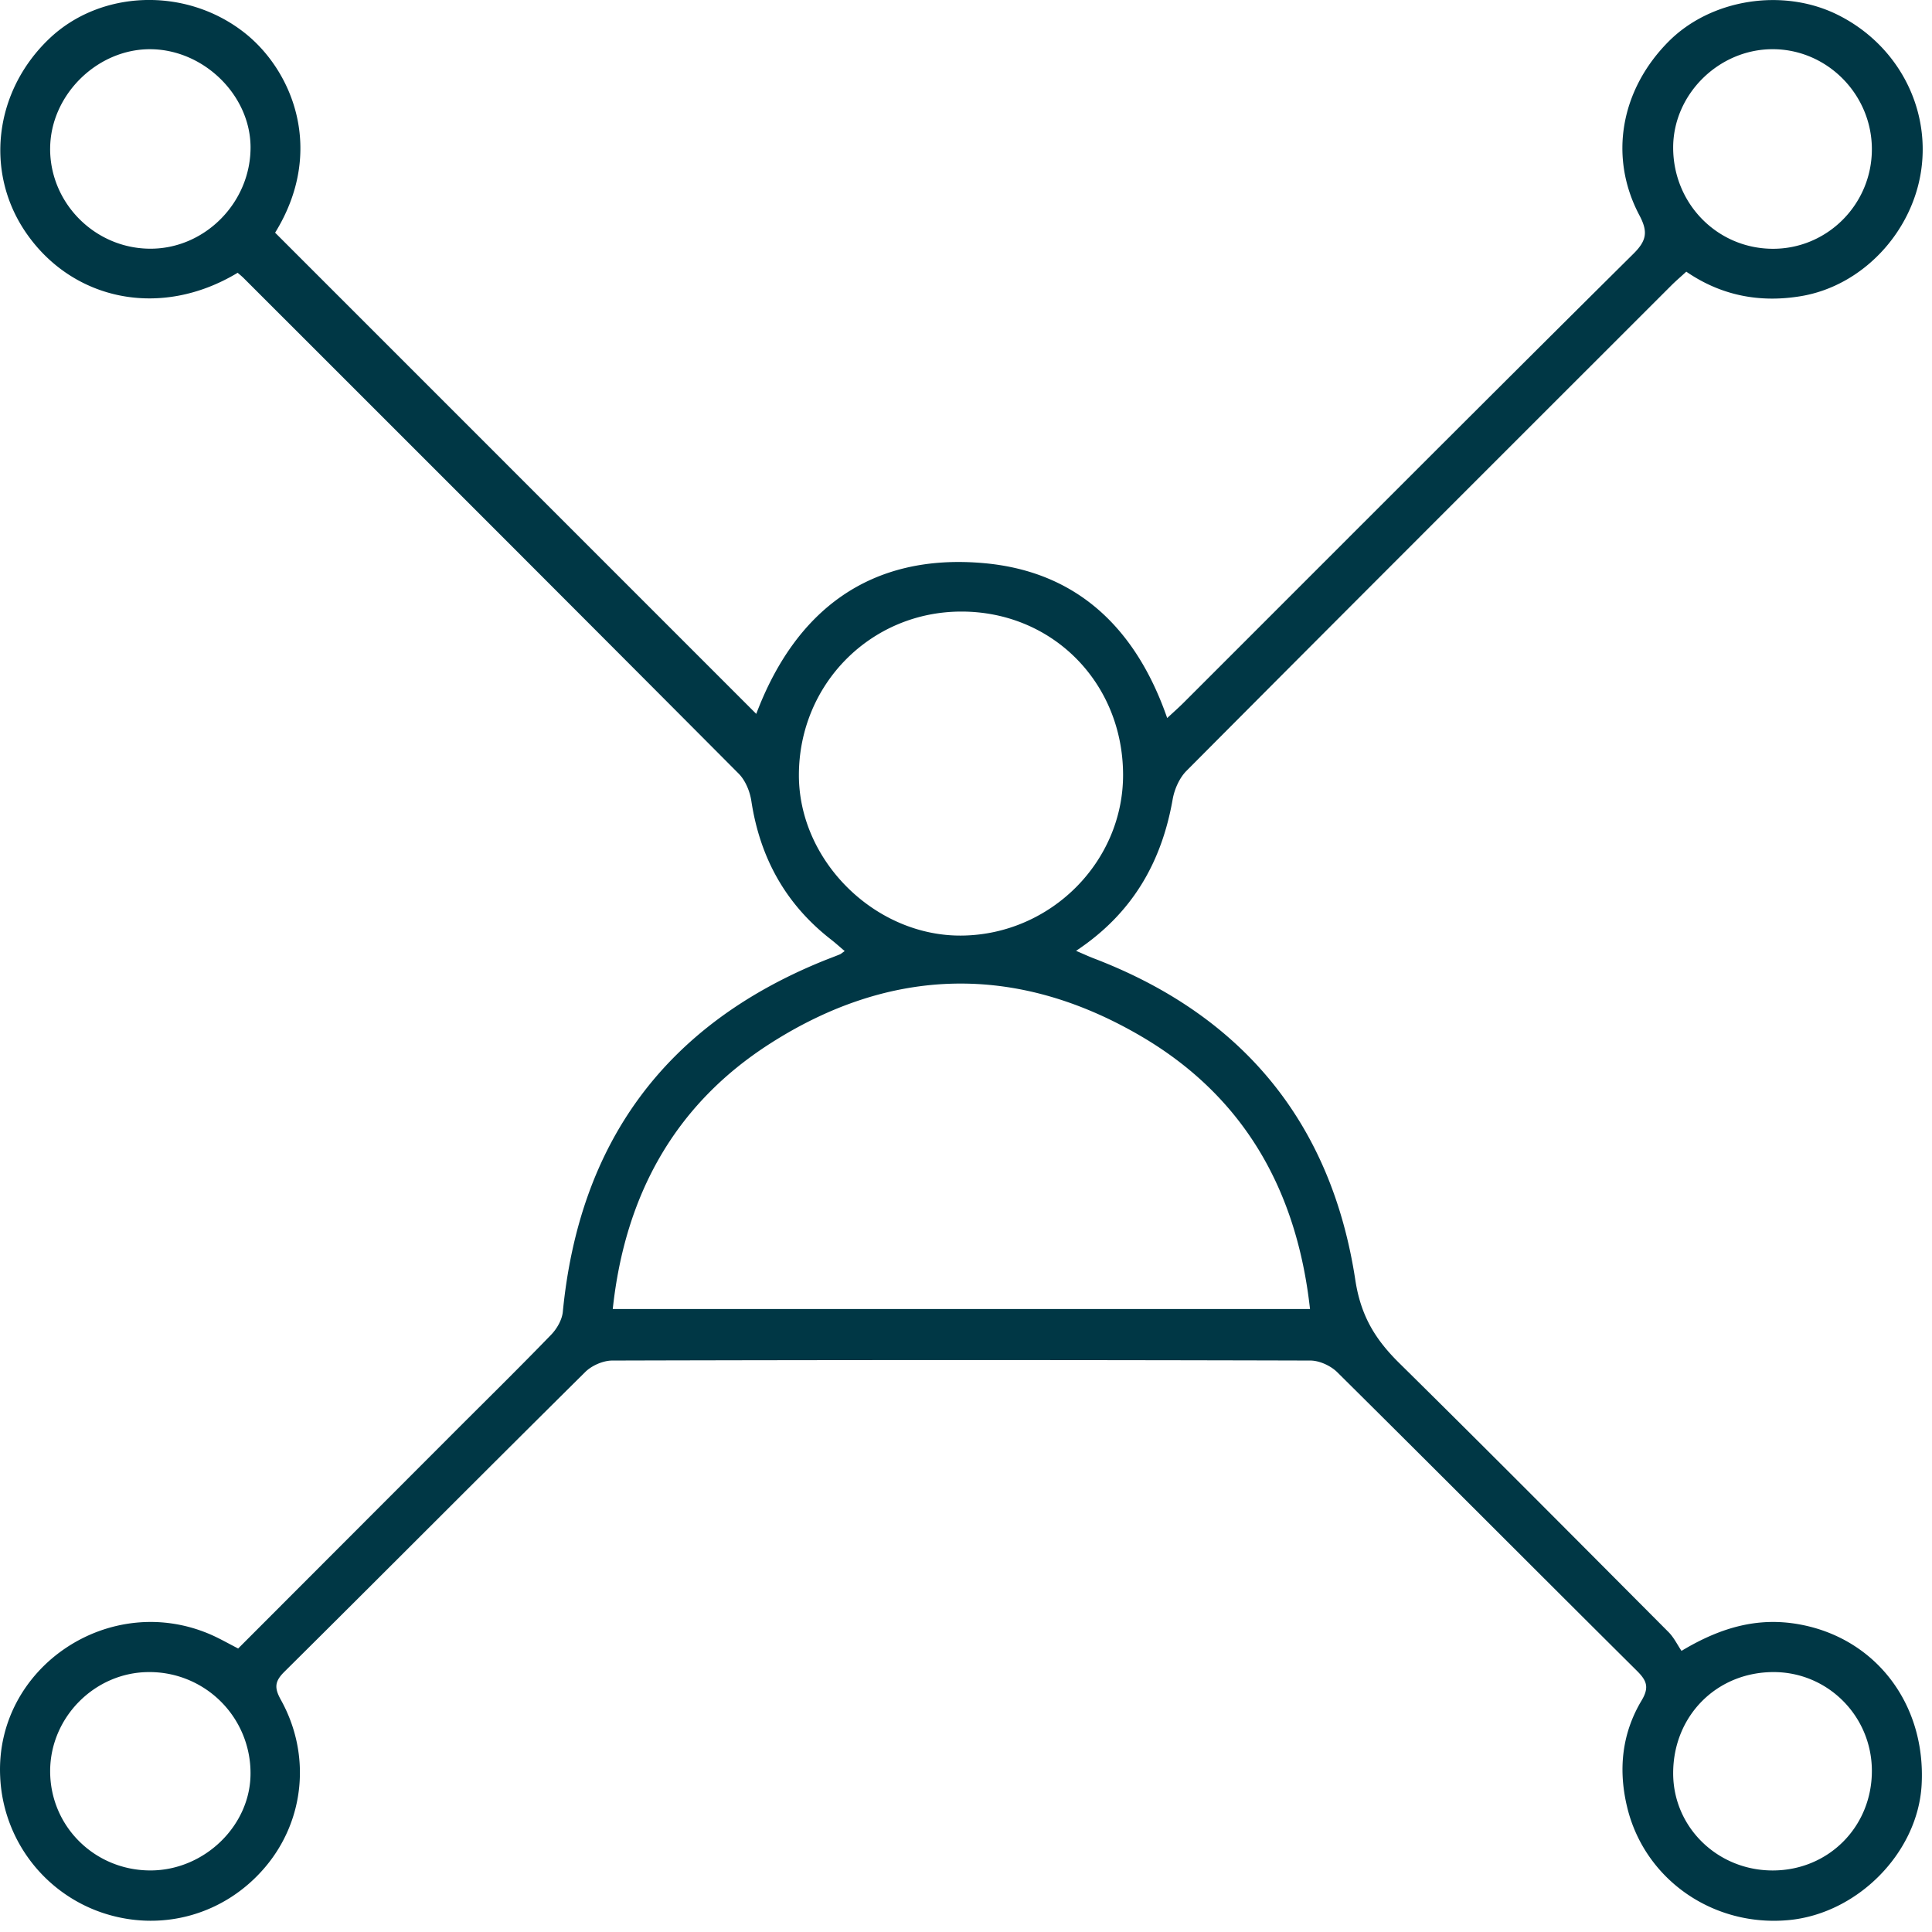 <?xml version="1.0" encoding="UTF-8"?>
<svg xmlns="http://www.w3.org/2000/svg" width="75px" height="75px" viewBox="0 0 73 73">
  <path d="m8.999 62.288 8.183-8.193c1.217-1.218 2.445-2.424 3.642-3.662.217-.224.412-.562.442-.865.62-6.381 3.853-10.817 9.805-13.246.22-.09.443-.171.662-.261.048-.02.088-.06.184-.125-.184-.156-.351-.307-.528-.445-1.711-1.335-2.675-3.09-3-5.228-.055-.363-.225-.776-.478-1.031-6.222-6.251-12.462-12.484-18.7-18.72-.073-.073-.156-.14-.231-.205C6.047 12.075 2.716 11.339.967 8.77c-1.55-2.277-1.185-5.322.888-7.302 1.932-1.847 5.139-1.976 7.358-.25 1.84 1.43 3.096 4.478 1.182 7.574l18.18 18.182c1.472-3.897 4.293-6.092 8.63-5.693 3.508.323 5.726 2.474 6.897 5.85.226-.21.436-.395.634-.593C50.393 20.885 56.04 15.22 61.719 9.588c.507-.503.552-.837.223-1.458-1.164-2.2-.708-4.733 1.099-6.555C64.64-.037 67.36-.47 69.434.558c2.243 1.114 3.509 3.474 3.156 5.886-.343 2.342-2.216 4.35-4.524 4.743-1.533.26-3.003.003-4.35-.922-.202.186-.4.354-.581.536-6.106 6.104-12.215 12.206-18.305 18.326-.267.269-.454.694-.521 1.074-.417 2.38-1.524 4.317-3.65 5.726.284.122.48.213.682.29 5.625 2.156 8.969 6.23 9.87 12.152.209 1.363.76 2.246 1.66 3.135 3.413 3.366 6.79 6.768 10.174 10.164.203.204.333.478.49.71 1.543-.927 2.98-1.302 4.576-.978 2.814.57 4.663 3.029 4.497 6.039-.142 2.56-2.417 4.872-5.032 5.112-2.85.262-5.423-1.533-6.088-4.242-.35-1.424-.212-2.801.54-4.058.302-.506.187-.758-.185-1.127-3.777-3.751-7.531-7.526-11.313-11.273-.247-.245-.672-.442-1.015-.443-8.793-.024-17.586-.024-26.38 0-.345 0-.775.188-1.022.433-3.801 3.765-7.571 7.56-11.37 11.328-.373.37-.377.614-.13 1.06 1.148 2.067.899 4.546-.58 6.304-1.526 1.816-3.93 2.493-6.172 1.738a5.689 5.689 0 0 1-3.854-5.135c-.2-4.147 4.168-7.066 8.01-5.35.31.14.609.31.982.502zM49.498 49.46c-.5-4.521-2.517-8.052-6.408-10.321-4.686-2.734-9.446-2.627-14.012.305-3.595 2.309-5.466 5.73-5.925 10.016h26.345zm-7.063-20.204c-.016-3.477-2.683-6.156-6.122-6.148-3.41.007-6.122 2.739-6.127 6.174-.005 3.267 2.91 6.124 6.193 6.068 3.342-.056 6.07-2.803 6.056-6.094zM5.684 70.674c2.046 0 3.797-1.708 3.782-3.688a3.815 3.815 0 0 0-3.844-3.807c-2.033.006-3.724 1.702-3.727 3.74-.003 2.086 1.682 3.755 3.789 3.755zm-3.79-65.07c-.011 2.069 1.689 3.78 3.768 3.793 2.079.014 3.82-1.751 3.805-3.853C9.45 3.602 7.72 1.897 5.729 1.86c-2.03-.038-3.822 1.713-3.834 3.743zm68.834 61.298c-.006-2.061-1.666-3.725-3.716-3.723-2.151.002-3.792 1.656-3.792 3.822 0 2.04 1.676 3.676 3.763 3.674 2.11-.002 3.752-1.657 3.745-3.773zm0-61.263c0-2.08-1.703-3.79-3.766-3.78-2.033.009-3.747 1.715-3.742 3.726.005 2.106 1.656 3.793 3.734 3.815 2.075.022 3.774-1.671 3.774-3.761z" fill="#003745" fill-rule="evenodd"></path>
</svg>
